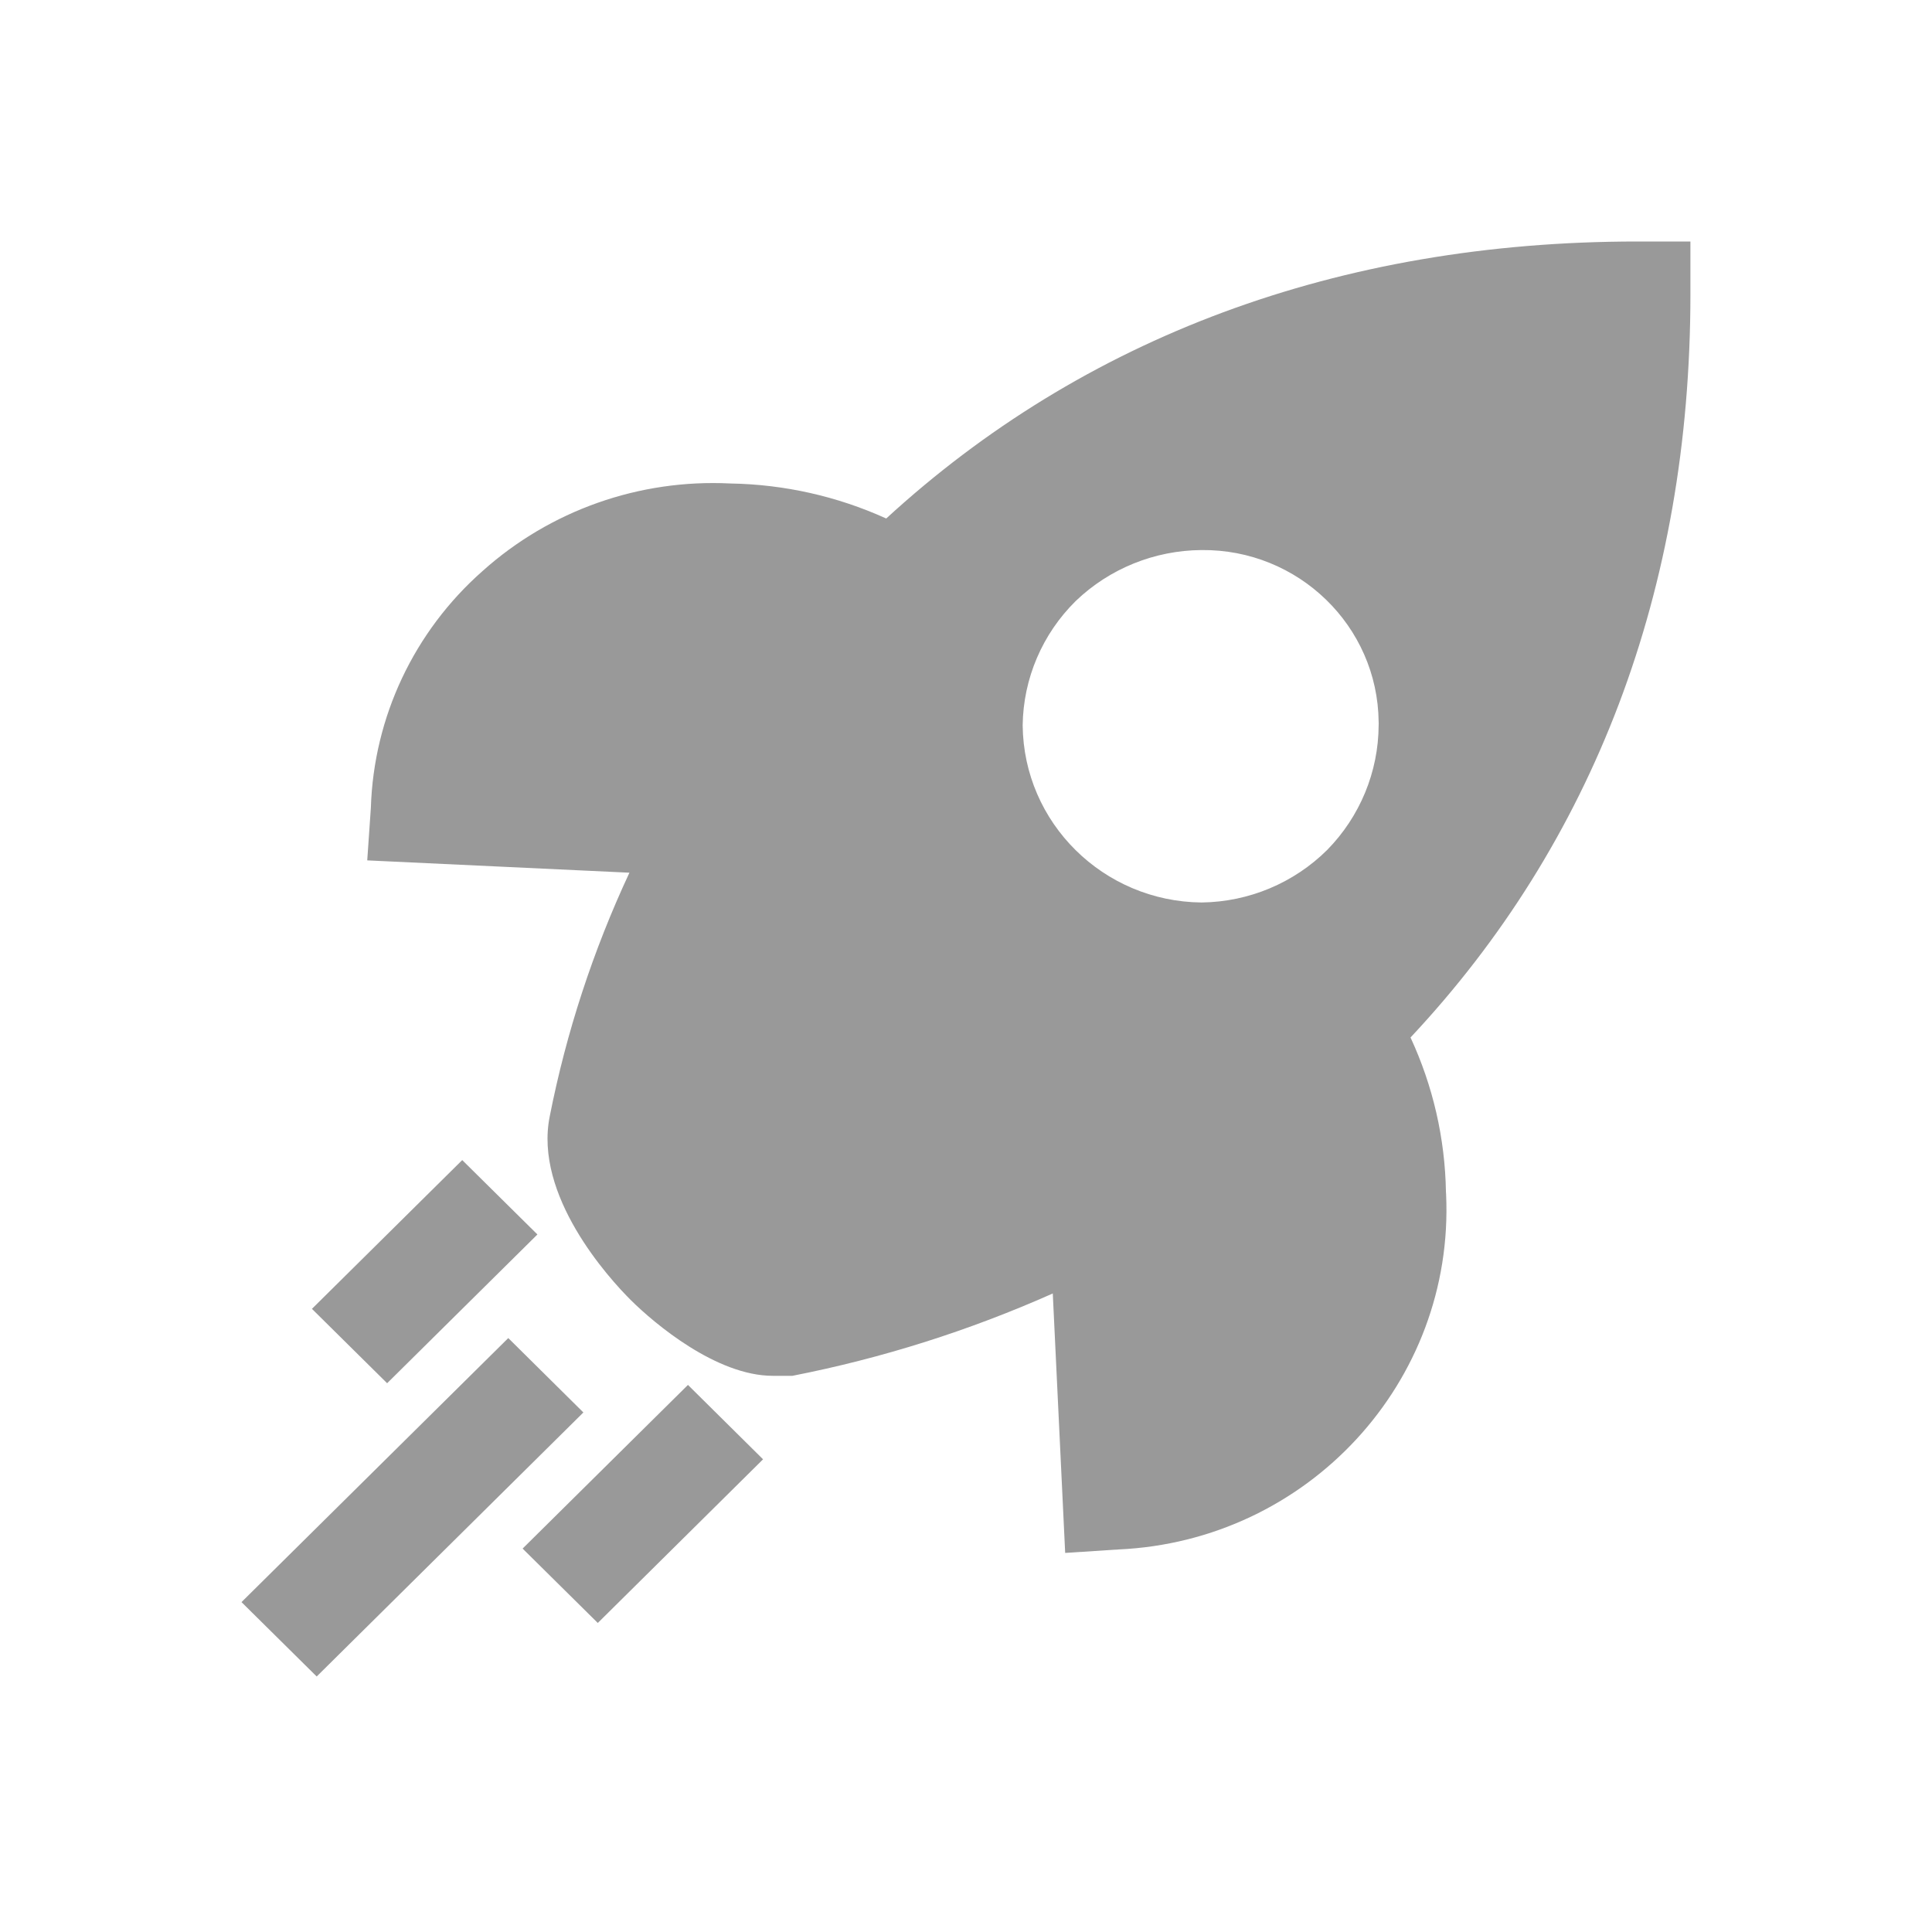 <svg width="24" height="24" viewBox="0 0 24 24" fill="none" xmlns="http://www.w3.org/2000/svg">
<path d="M17.964 14.836C17.964 14.826 17.963 14.815 17.962 14.805C17.951 14.142 17.801 13.49 17.522 12.888C19.789 10.47 20.999 7.334 20.999 3.653V3H20.339C16.62 3 13.452 4.198 11.009 6.441C10.401 6.165 9.742 6.017 9.073 6.006C7.941 5.949 6.833 6.341 5.993 7.095C5.143 7.845 4.642 8.908 4.607 10.035L4.562 10.688L7.819 10.841C7.368 11.807 7.035 12.823 6.829 13.868C6.631 14.848 7.555 15.872 7.841 16.155C8.127 16.438 8.897 17.091 9.601 17.091H9.843C10.957 16.873 12.042 16.529 13.078 16.068L13.232 19.291L13.892 19.248C16.247 19.143 18.07 17.168 17.964 14.836ZM17.126 9.011C17.123 9.589 16.894 10.143 16.488 10.557C16.074 10.969 15.513 11.204 14.926 11.211C13.704 11.199 12.716 10.221 12.704 9.011C12.711 8.43 12.948 7.875 13.364 7.465C13.783 7.063 14.343 6.837 14.926 6.833C16.129 6.821 17.114 7.777 17.126 8.967C17.127 8.982 17.127 8.997 17.126 9.011Z" fill="#999999"/>
<path d="M6.314 16.622L3 19.902L3.934 20.826L7.247 17.546L6.314 16.622Z" fill="#999999"/>
<path d="M6.492 19.237L7.426 20.161L9.479 18.128L8.546 17.204L6.492 19.237Z" fill="#999999"/>
<path d="M6.676 15.335L5.742 14.411L3.875 16.259L4.809 17.183L6.676 15.335Z" fill="#999999"/>
</svg>
